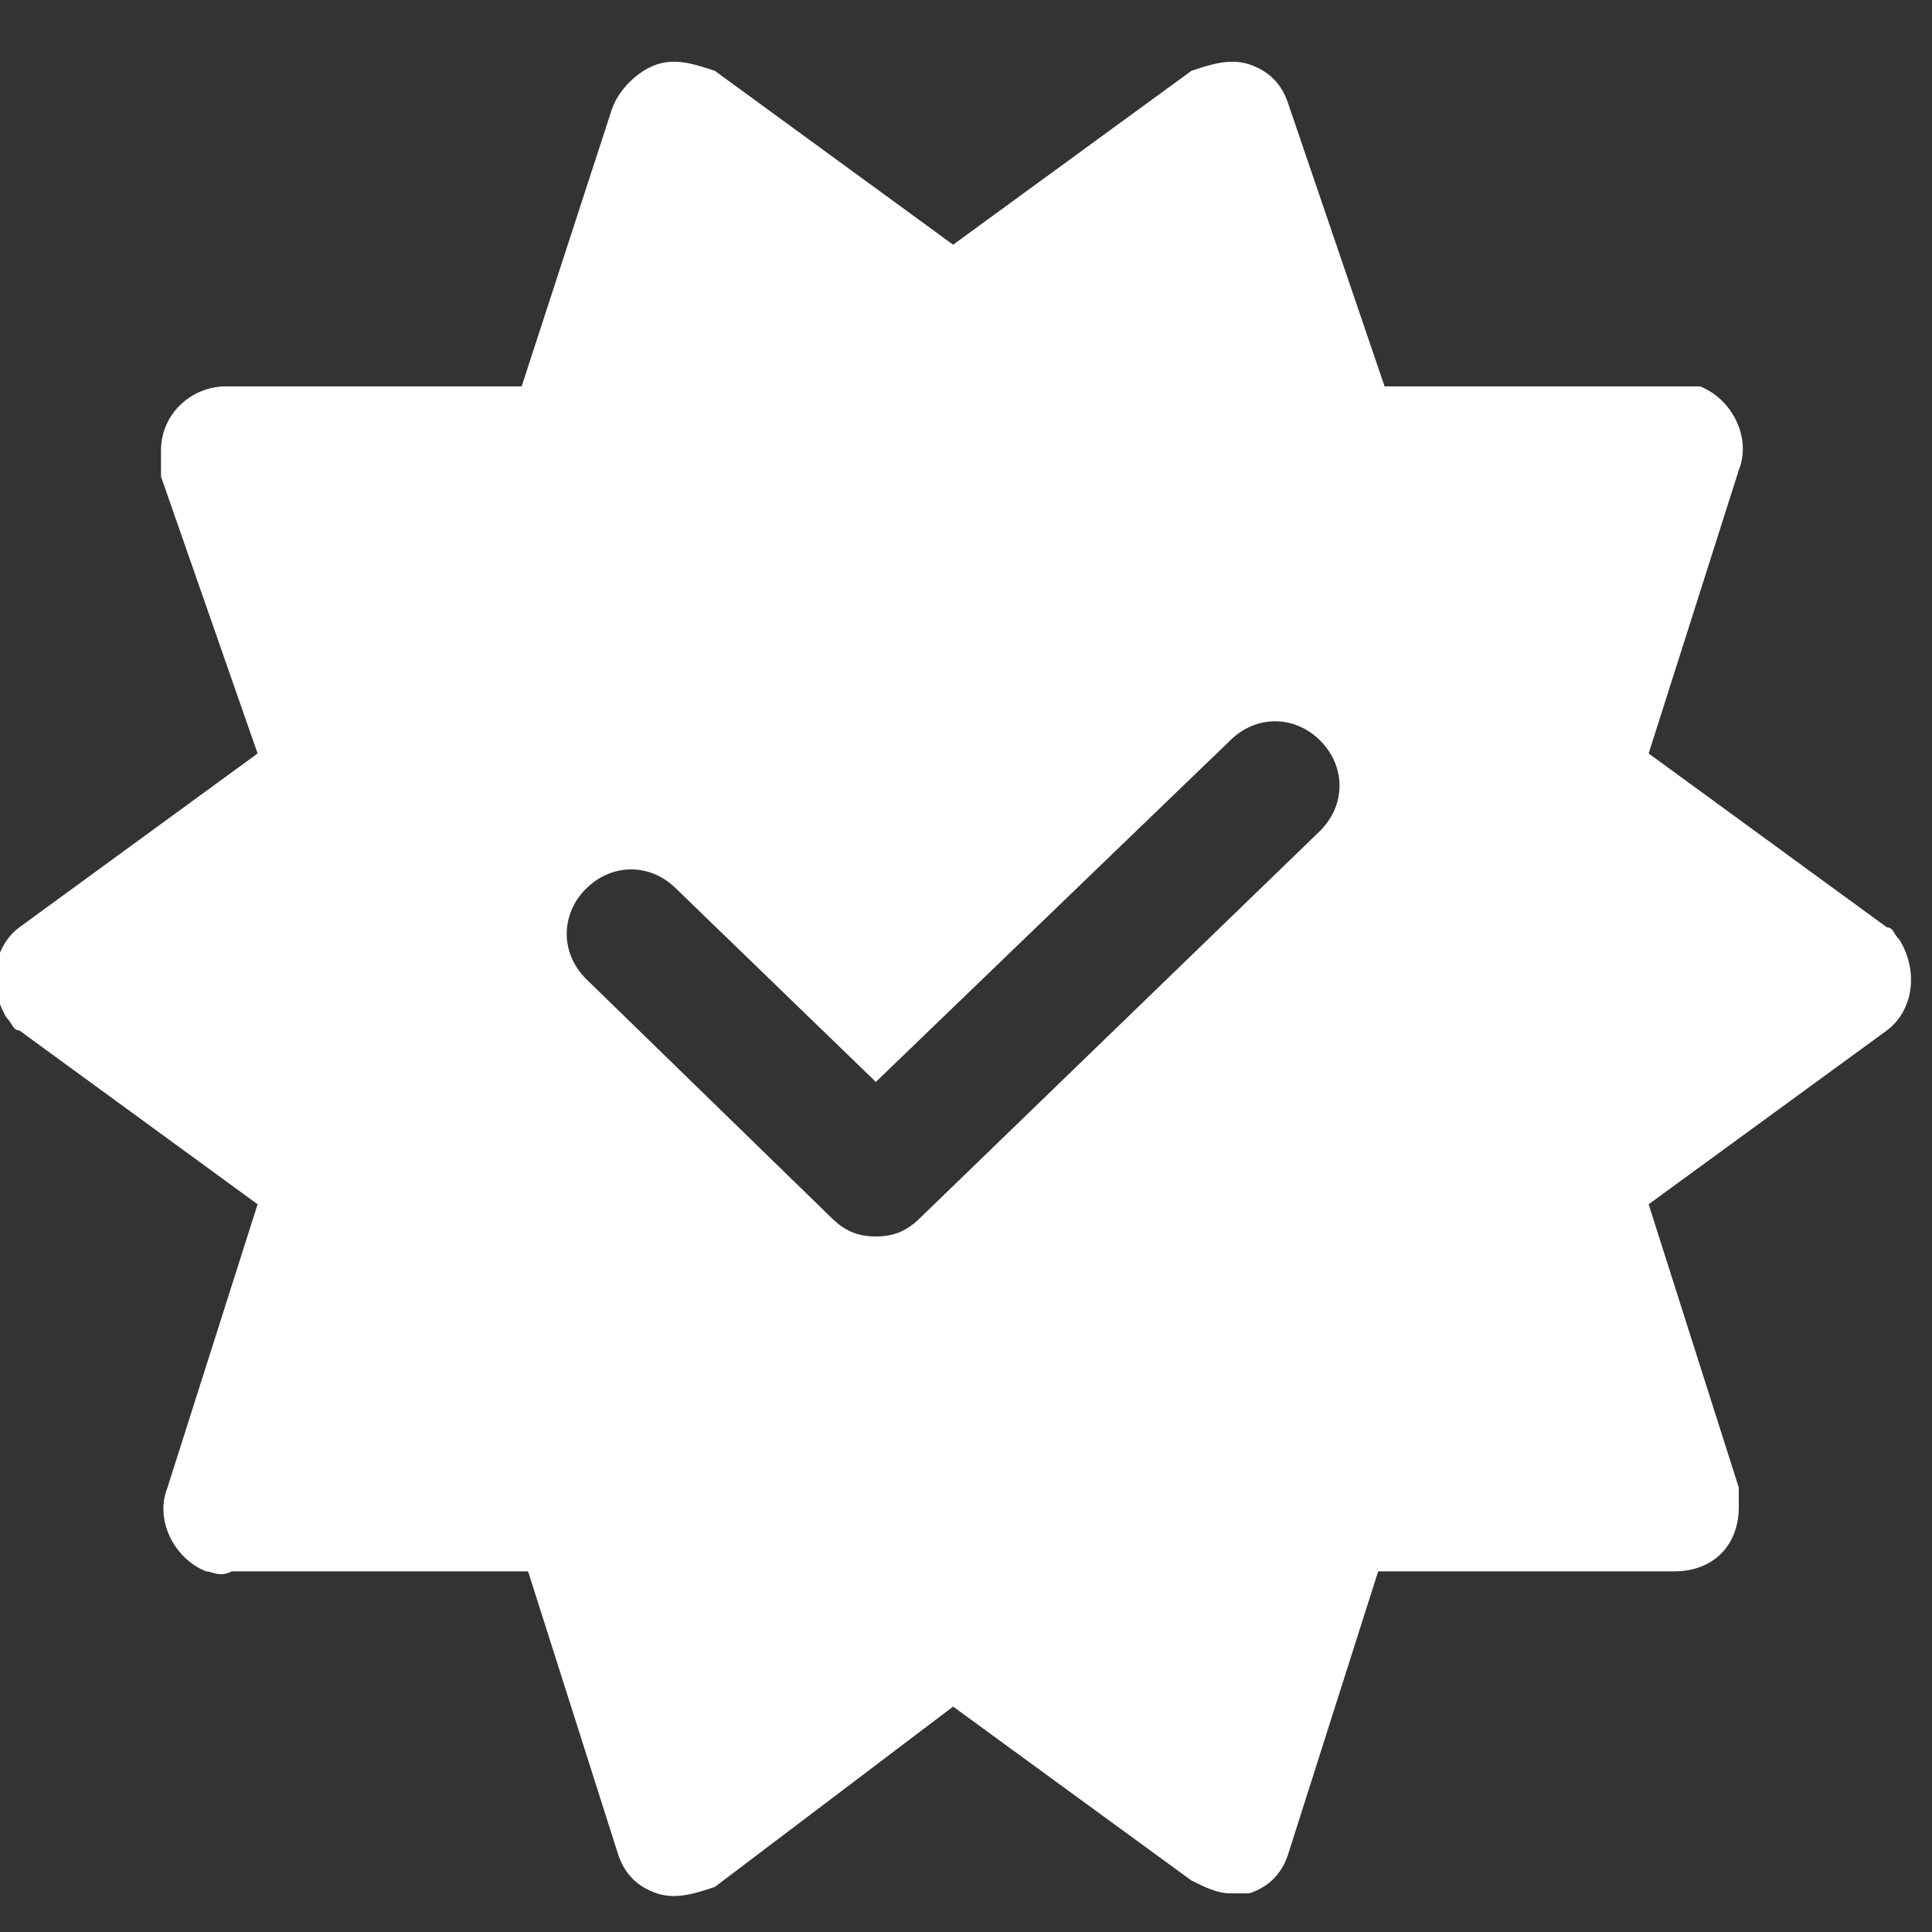 <svg xmlns="http://www.w3.org/2000/svg" xmlns:xlink="http://www.w3.org/1999/xlink" id="Layer_1" x="0px" y="0px" viewBox="0 0 30 30" style="enable-background:new 0 0 30 30;" xml:space="preserve"><rect x="0" y="0" width="30" height="30" fill="#333333" stroke="none"/><style type="text/css">	.st0{fill:#FFFFFF;}</style><g>	<path class="st0" d="M29.3,14.4l-3.7-2.7L27,7.3c0.2-0.5-0.1-1.1-0.6-1.3c-0.1,0-0.2,0-0.3,0l0,0h-4.6L20,1.6  c-0.1-0.3-0.3-0.5-0.6-0.6c-0.3-0.1-0.6,0-0.9,0.1l-3.7,2.7l-3.7-2.7C10.8,1,10.5,0.9,10.2,1C9.9,1.1,9.6,1.4,9.5,1.7L8.1,6H3.5  l0,0C3,6,2.5,6.4,2.5,7c0,0.1,0,0.2,0,0.4L4,11.7l-3.7,2.7c-0.4,0.3-0.5,0.9-0.2,1.4c0.1,0.1,0.1,0.2,0.2,0.2L4,18.7l-1.4,4.4  c-0.2,0.5,0.1,1.1,0.6,1.3c0.1,0,0.2,0.1,0.4,0l0,0h4.6l1.4,4.4c0.1,0.3,0.3,0.5,0.6,0.6c0.3,0.1,0.6,0,0.9-0.1l3.7-2.8l3.7,2.7  c0.2,0.1,0.4,0.2,0.6,0.2c0.1,0,0.2,0,0.3,0c0.3-0.1,0.5-0.3,0.6-0.6l1.4-4.4H26l0,0c0.6,0,1-0.4,1-1c0-0.1,0-0.2,0-0.3l-1.4-4.4  l3.7-2.7c0.4-0.3,0.5-0.9,0.2-1.4C29.4,14.5,29.4,14.4,29.3,14.4z M20.5,12.9l-6.2,6c-0.2,0.2-0.4,0.3-0.7,0.3  c-0.3,0-0.5-0.1-0.7-0.3l-3.8-3.7c-0.4-0.4-0.4-1,0-1.4s1-0.4,1.4,0l3.1,3l5.5-5.3c0.4-0.4,1-0.4,1.4,0S20.9,12.5,20.5,12.9  L20.5,12.9z"></path></g></svg>